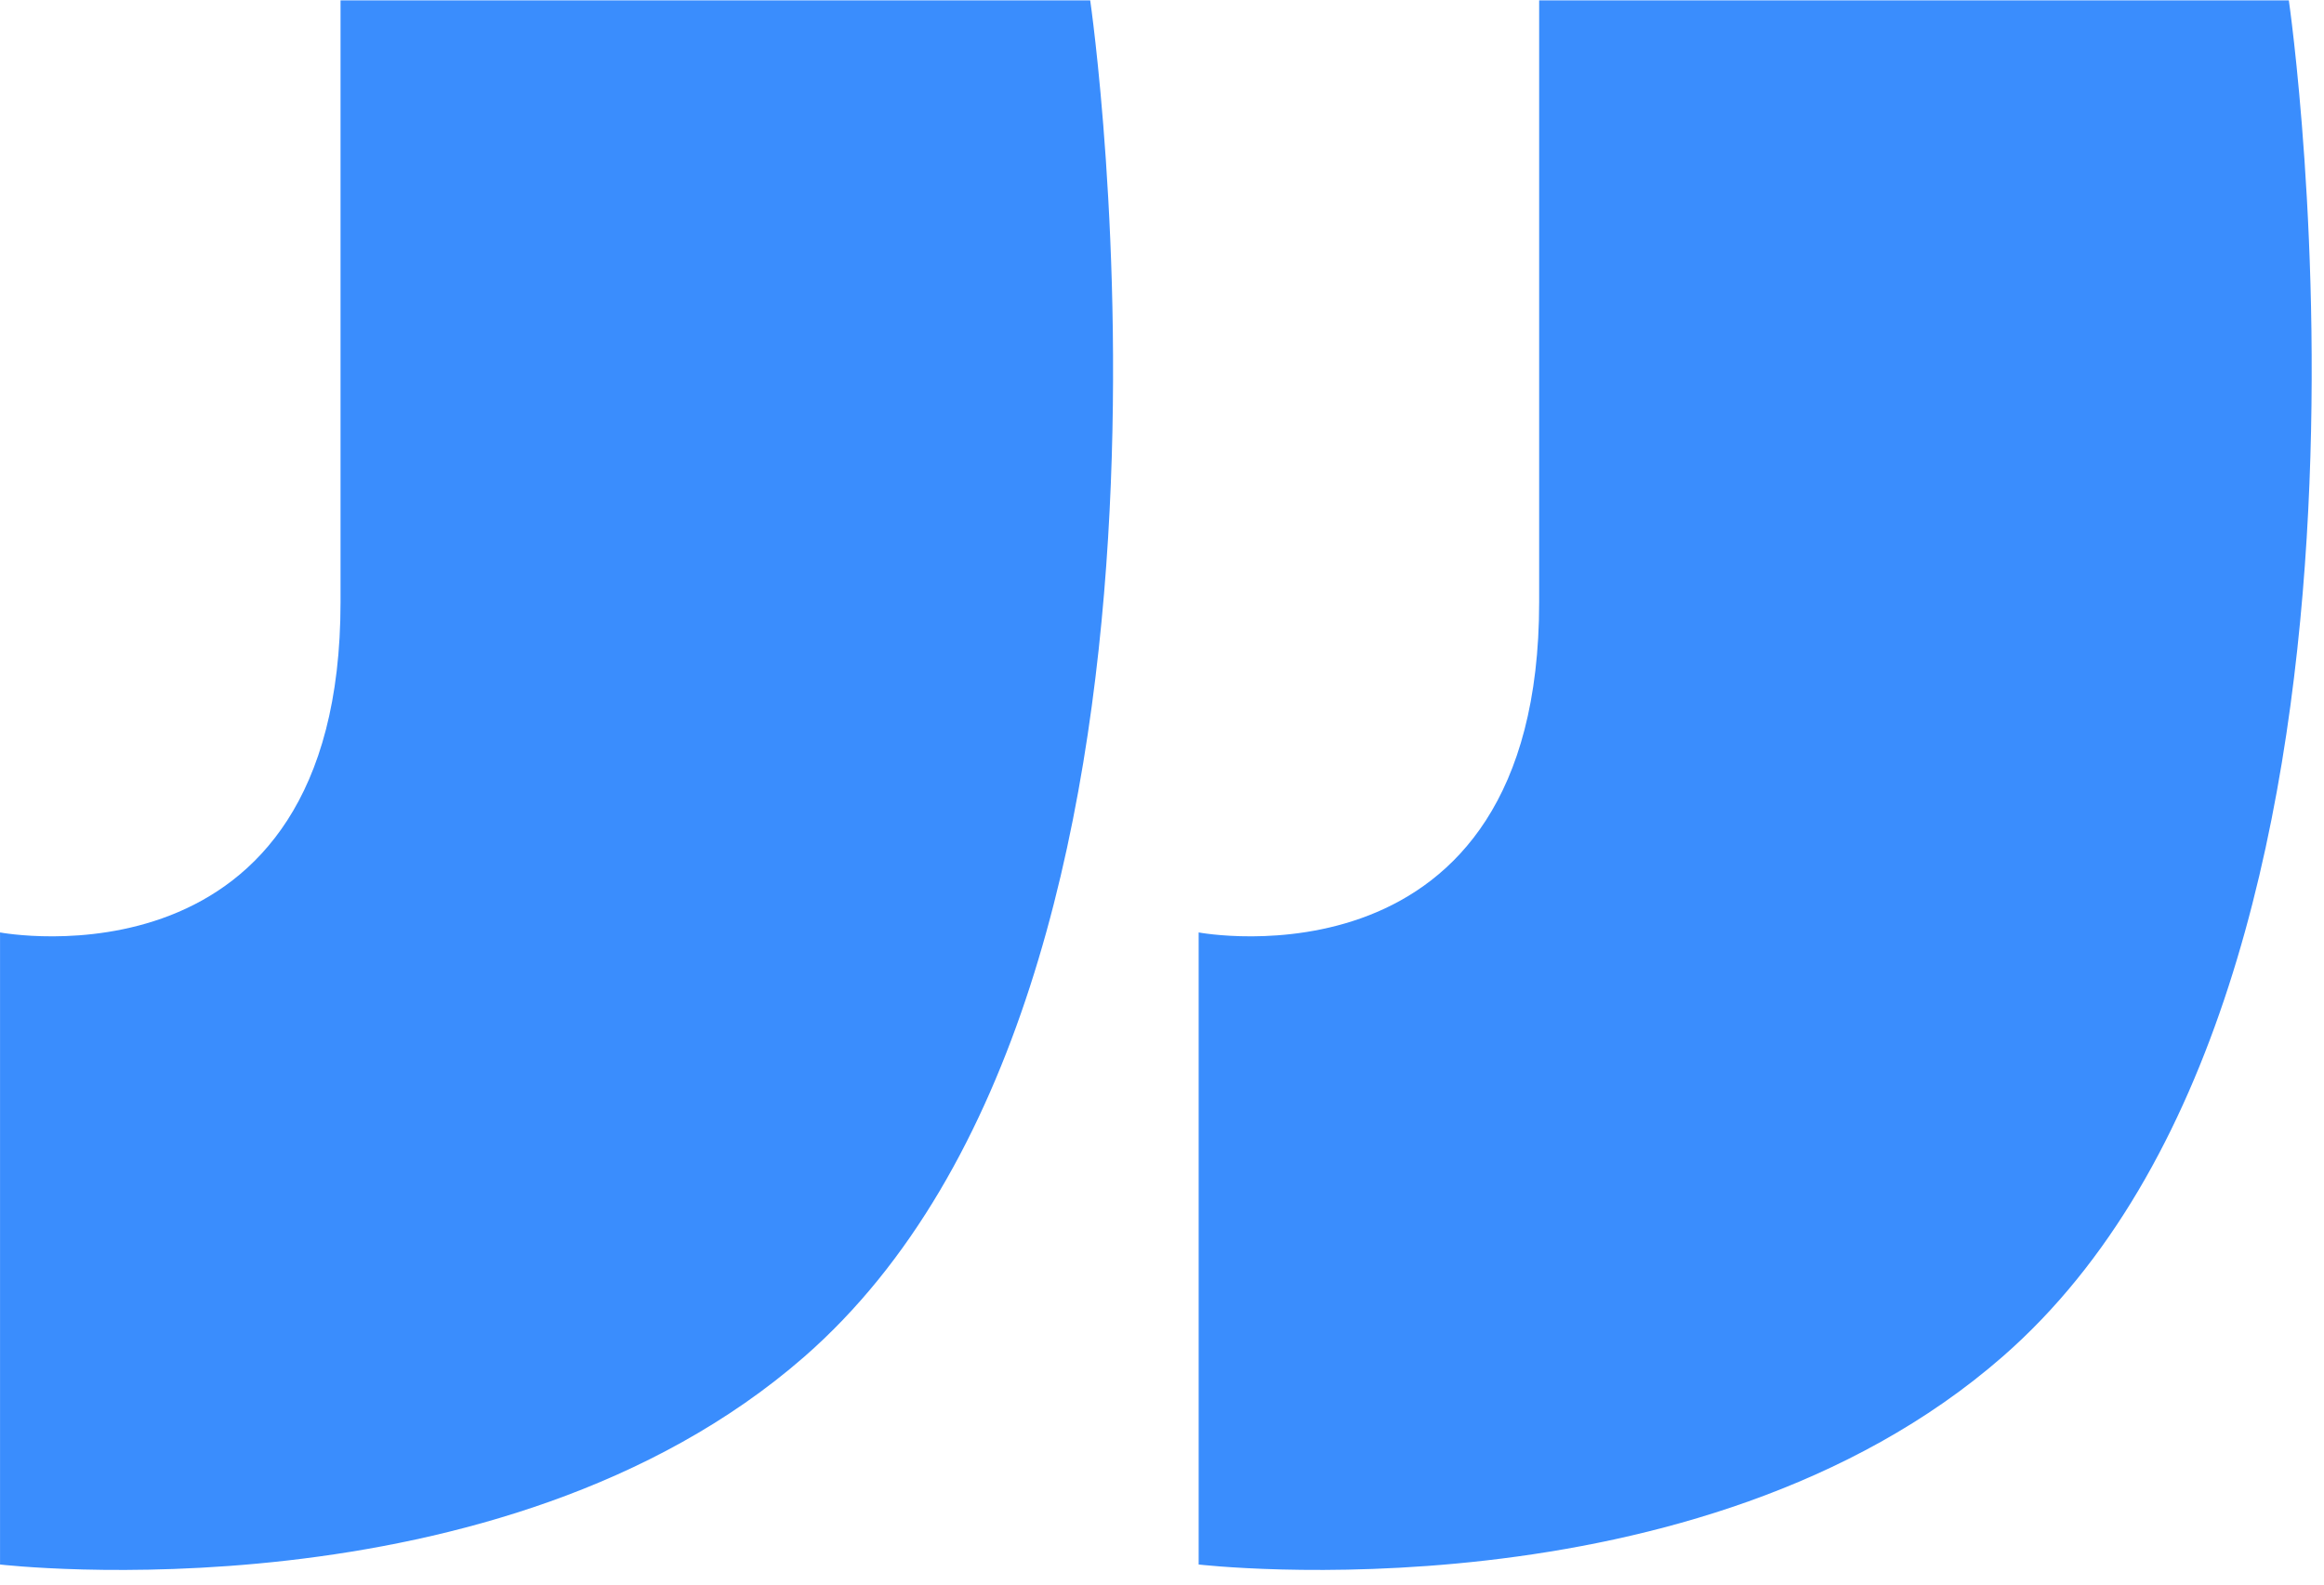 <svg xmlns="http://www.w3.org/2000/svg" width="66" height="45" viewBox="0 0 66 45" fill="none"><g clip-path="url(#clip0_331_703)"><path d="M0.001 26.48C0.001 26.48 9.671 28.31 9.671 17.1L9.671 0.01L30.961 0.01C30.961 0.01 35.021 27.89 22.841 38.53C14.181 46.09 0.001 44.43 0.001 44.43L0.001 26.48Z" fill="#3A8DFD"></path><path d="M34.041 26.48C34.041 26.48 43.711 28.31 43.711 17.1L43.711 0.01L65.001 0.01C65.001 0.01 69.061 27.88 56.881 38.52C48.221 46.09 34.041 44.43 34.041 44.43L34.041 26.48Z" fill="#3A8DFD"></path></g><defs><clipPath id="clip0_331_703"><rect width="65.65" height="44.58" fill="white" transform="translate(65.65 44.58) rotate(-180)"></rect></clipPath></defs></svg>